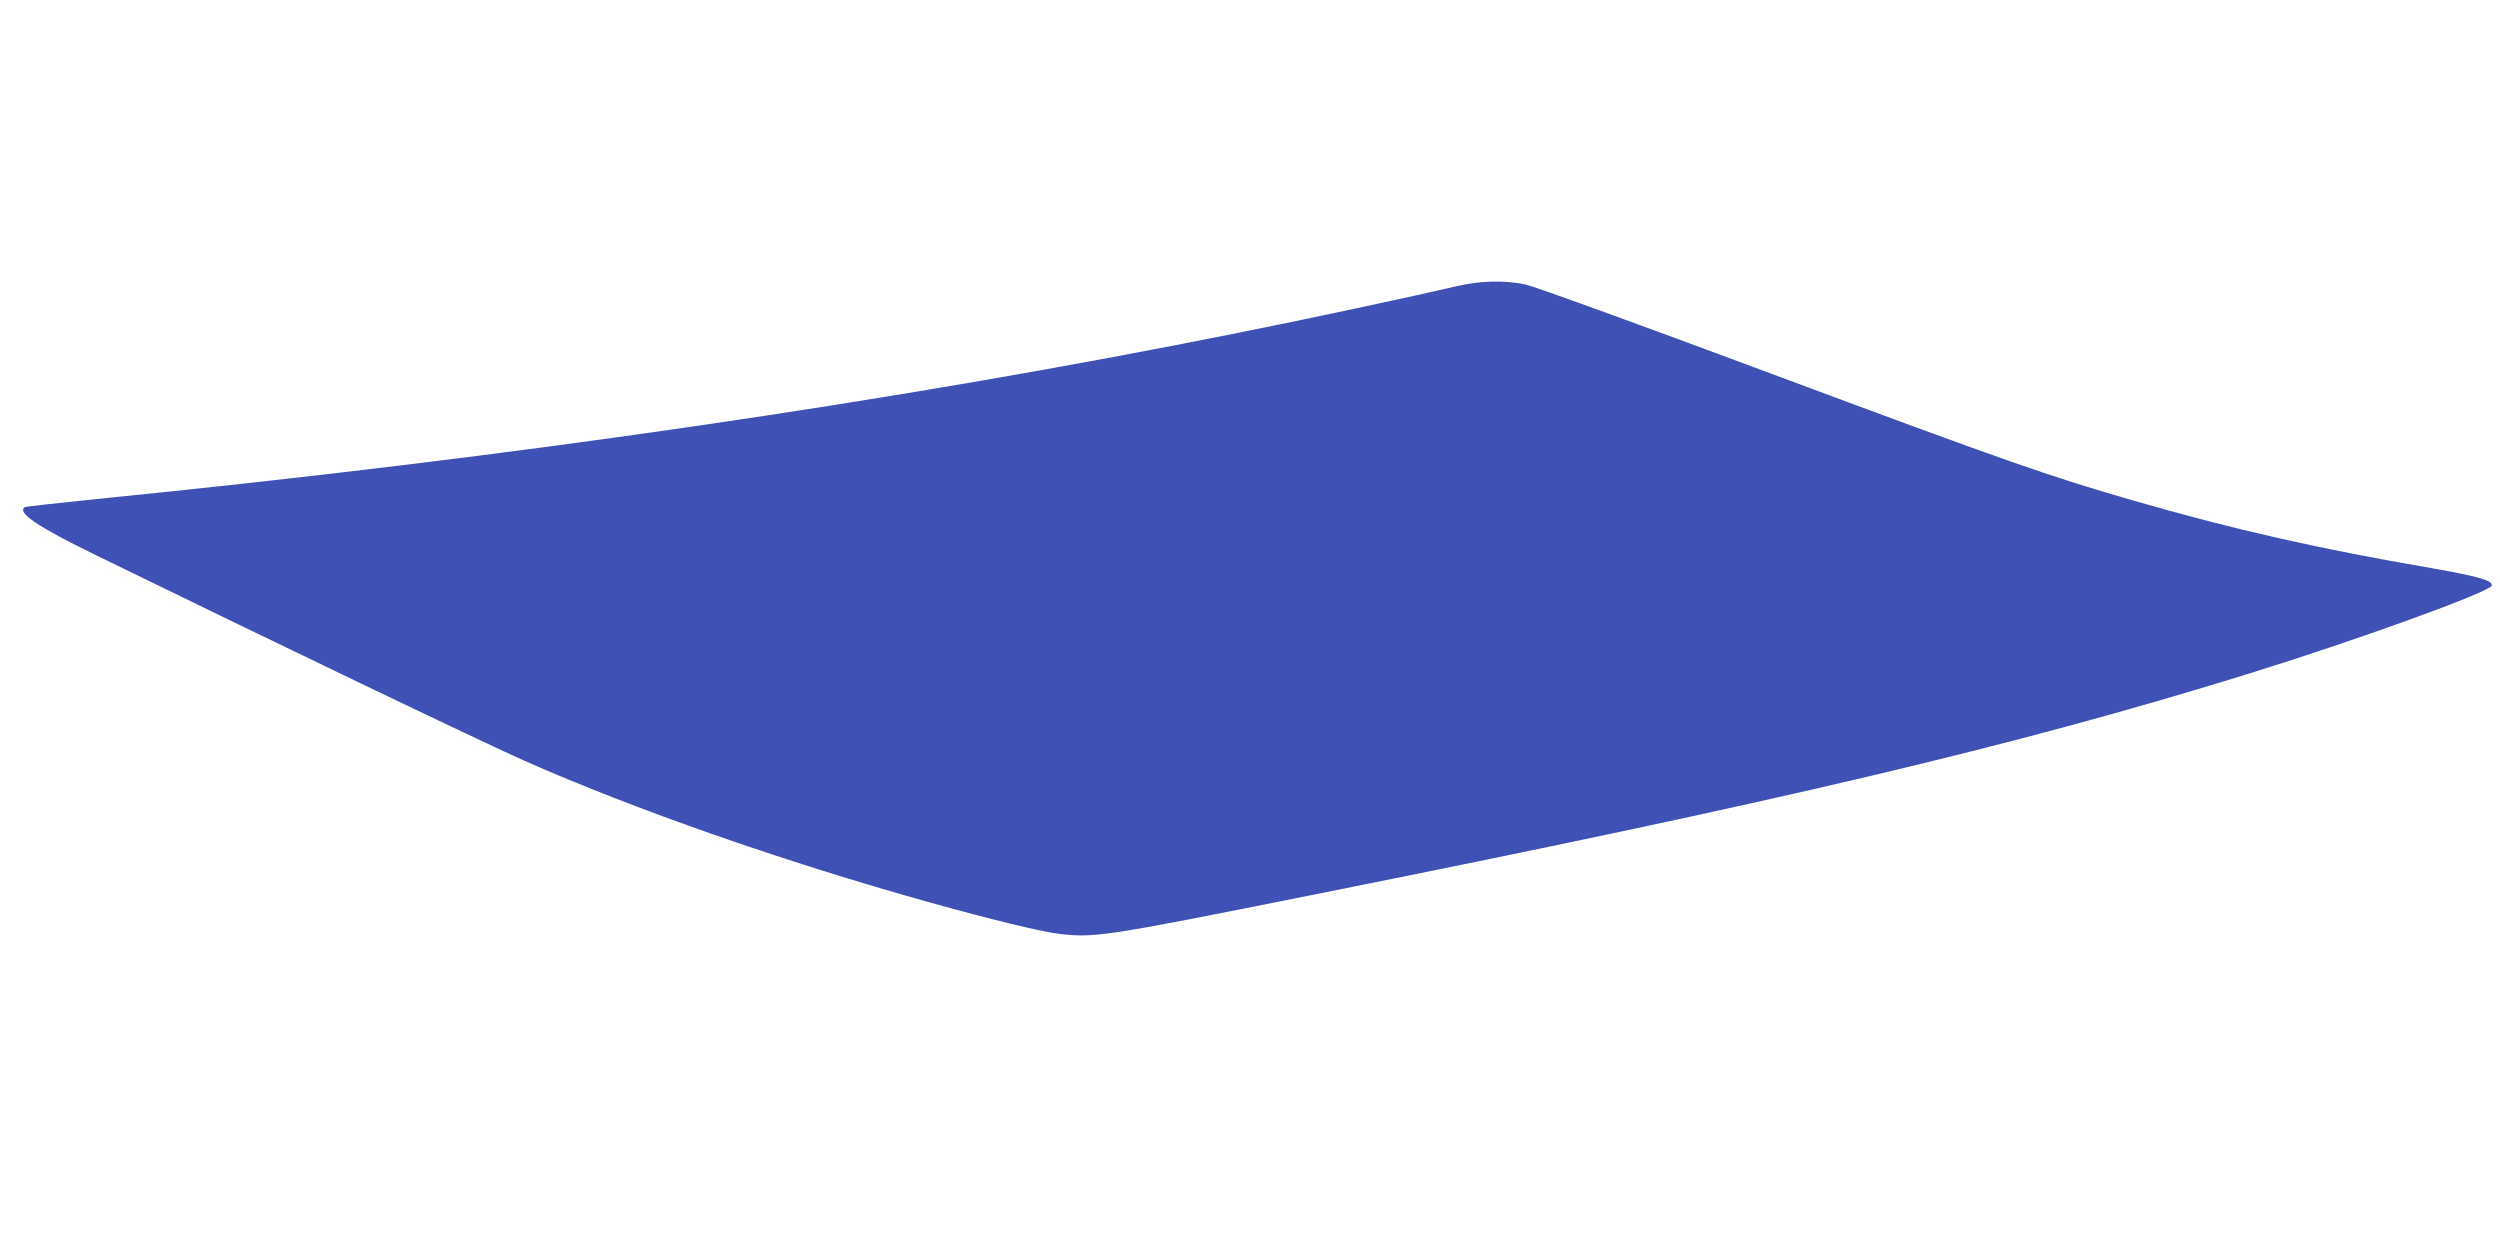 <?xml version="1.0" standalone="no"?>
<!DOCTYPE svg PUBLIC "-//W3C//DTD SVG 20010904//EN"
 "http://www.w3.org/TR/2001/REC-SVG-20010904/DTD/svg10.dtd">
<svg version="1.0" xmlns="http://www.w3.org/2000/svg"
 width="1280pt" height="640pt" viewBox="0 0 1280 640"
 preserveAspectRatio="xMidYMid meet">
<g transform="translate(0,640) scale(0.1,-0.1)"
fill="#3f51b5" stroke="none">
<path d="M7455 4934 c-217 -51 -759 -167 -1115 -238 -1769 -355 -3714 -638
-5845 -851 -197 -20 -363 -39 -367 -41 -44 -28 61 -99 362 -246 905 -442 1972
-954 2197 -1054 561 -248 1324 -515 2068 -723 323 -90 570 -150 666 -162 181
-22 235 -14 1283 196 2428 485 3592 760 4791 1130 566 175 1257 425 1263 457
5 26 -69 47 -308 89 -571 98 -1003 195 -1523 345 -435 125 -651 201 -1867 654
-678 253 -1208 445 -1252 454 -107 22 -232 19 -353 -10z"/>
</g>
</svg>
